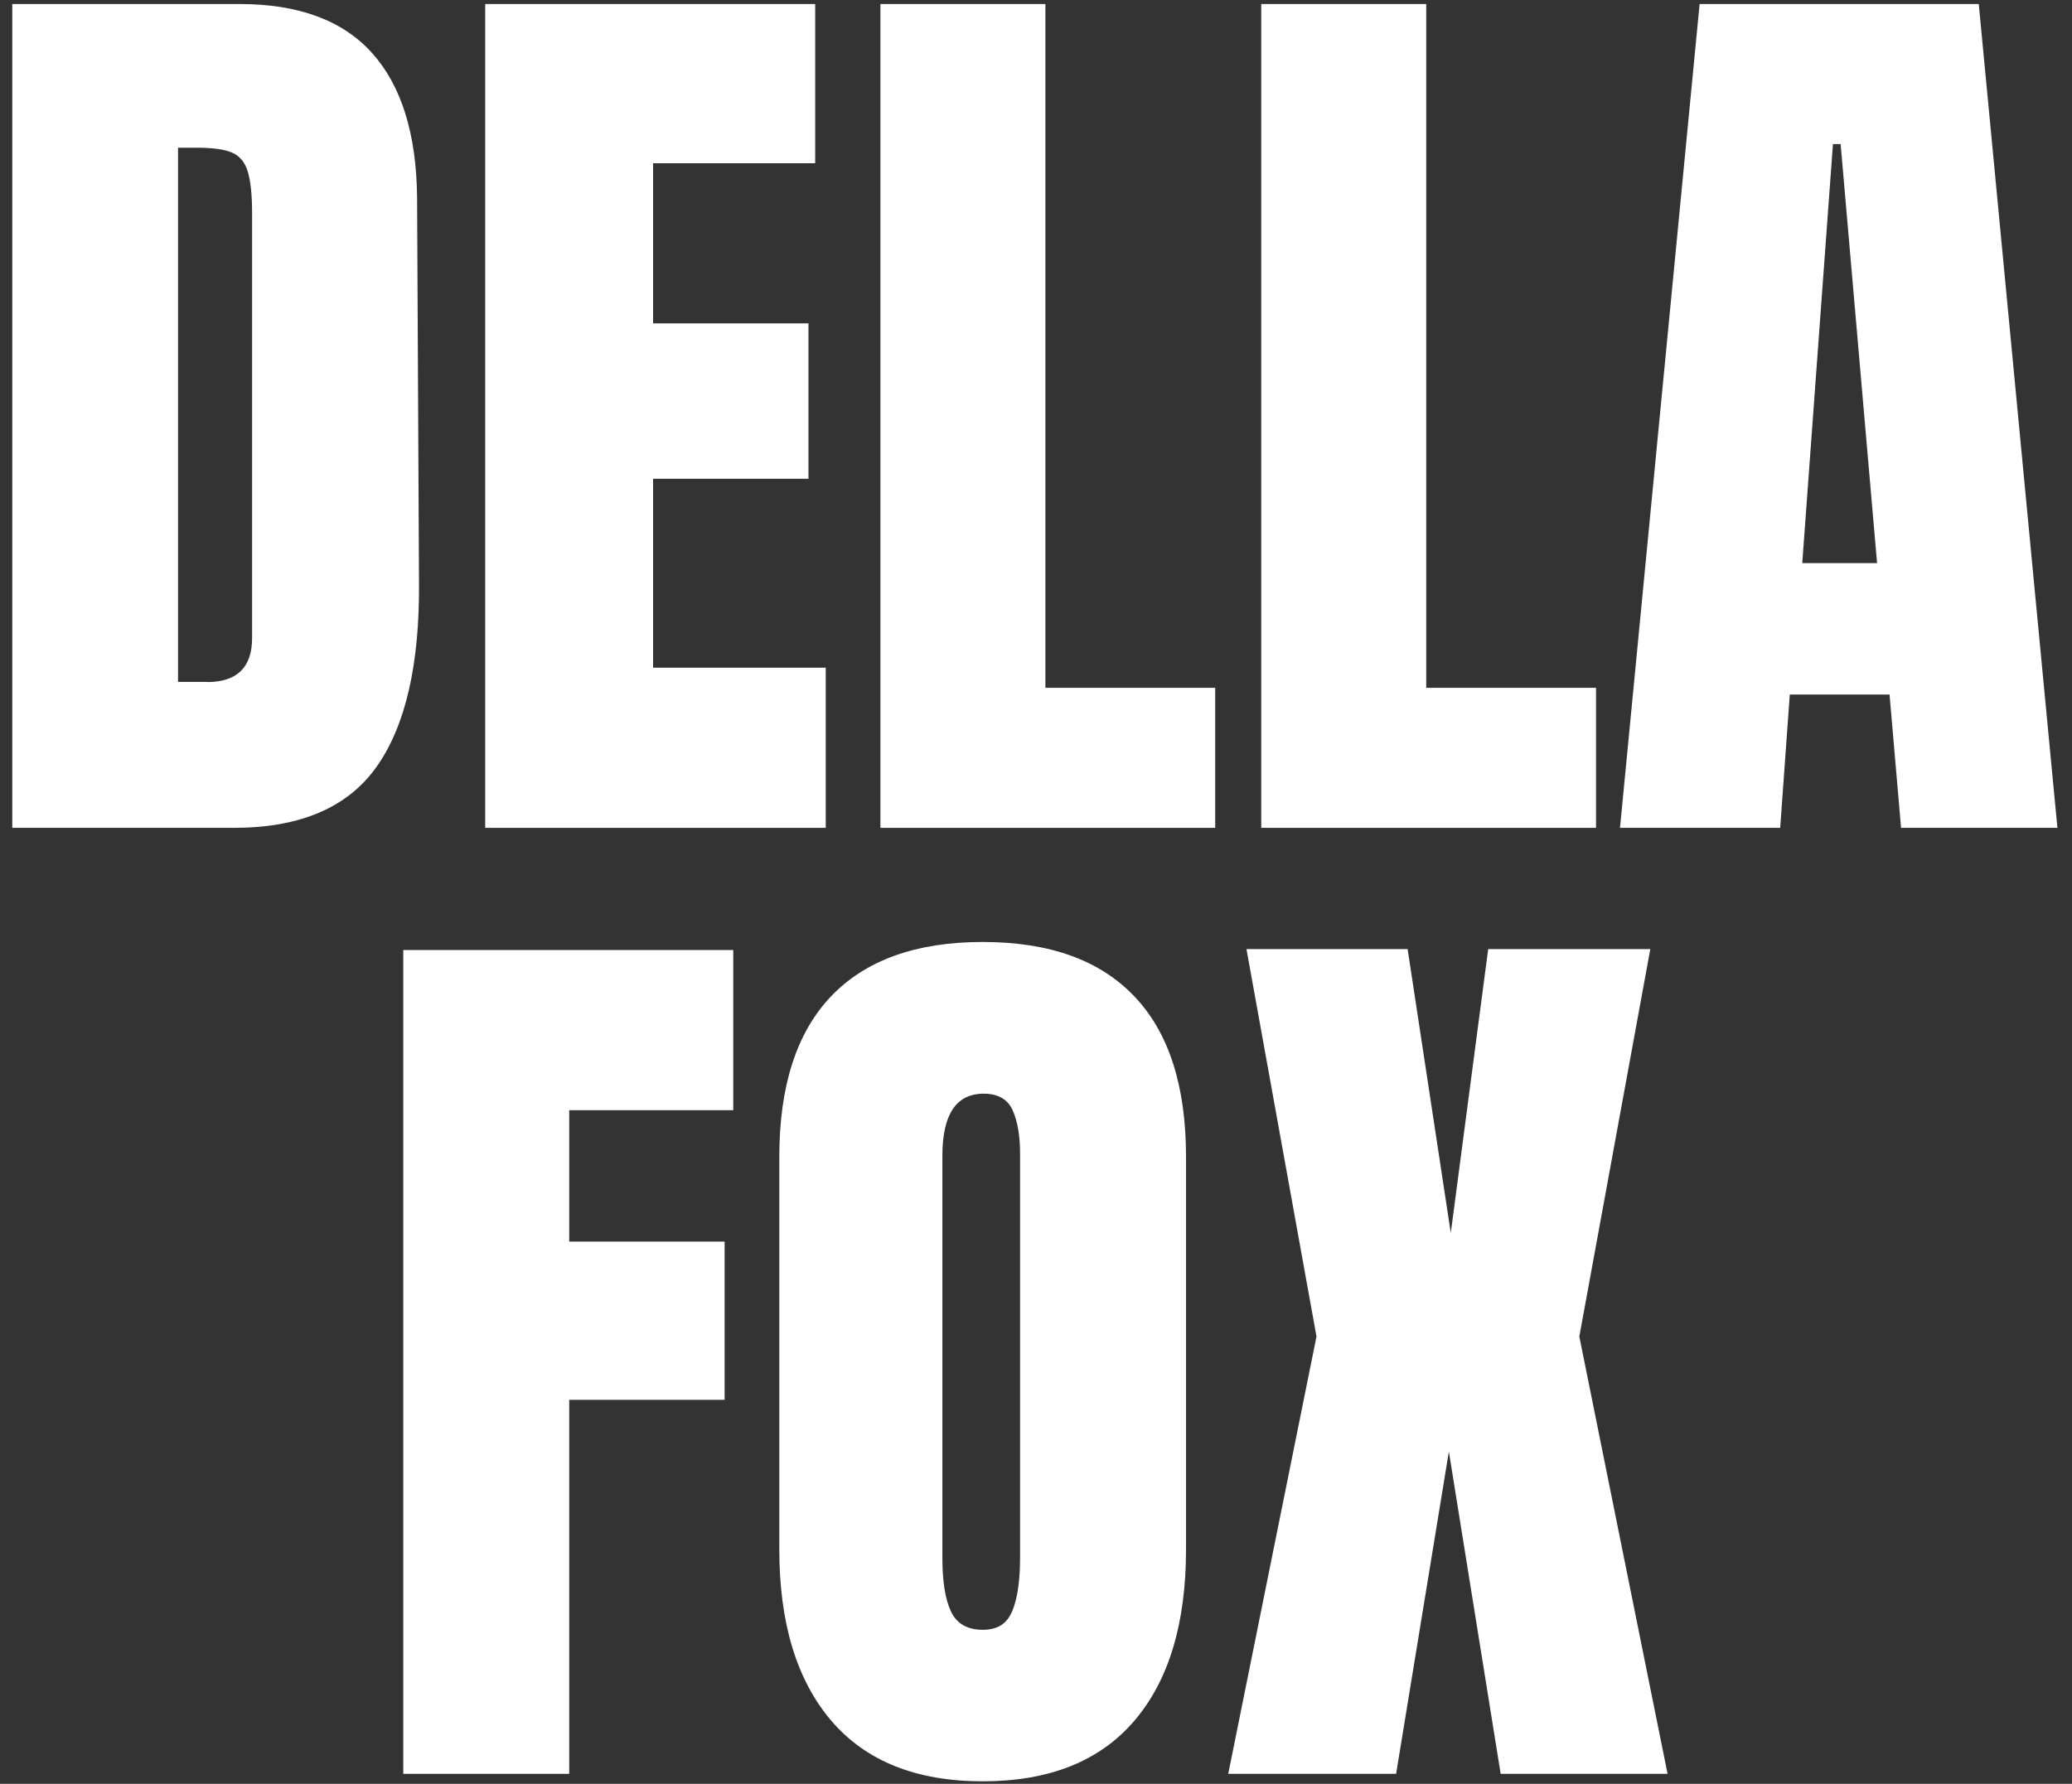 <?xml version="1.0" encoding="UTF-8"?>
<svg xmlns="http://www.w3.org/2000/svg" width="108" height="93" viewBox="0 0 108 93" fill="none">
  <rect x="0" y="0" width="108" height="93" fill="#333333" stroke="none"/>
  <path d="M0.64 0.21H12.49C15.56 0.21 17.86 1.06 19.39 2.76C20.92 4.46 21.71 6.98 21.74 10.31L21.84 30.41C21.87 34.64 21.14 37.83 19.64 39.96C18.14 42.09 15.66 43.16 12.19 43.16H0.64V0.21ZM10.79 35.56C12.36 35.56 13.14 34.79 13.14 33.26V11.11C13.14 10.14 13.06 9.42 12.91 8.93C12.76 8.45 12.49 8.12 12.08 7.95C11.68 7.78 11.06 7.7 10.23 7.7H9.28V35.55H10.78L10.79 35.56Z" fill="white"></path>
  <path d="M25.29 43.16V0.21H42.49V8.51H34.04V16.86H42.14V24.96H34.04V34.81H43.04V43.16H25.29Z" fill="white"></path>
  <path d="M45.89 43.16V0.21H54.49V35.86H63.34V43.16H45.89Z" fill="white"></path>
  <path d="M65.74 43.16V0.21H74.34V35.86H83.19V43.16H65.74Z" fill="white"></path>
  <path d="M84.44 43.16L88.59 0.21H103.14L107.24 43.16H99.09L98.49 36.21H93.29L92.79 43.16H84.44ZM93.94 29.36H97.84L95.94 7.51H95.54L93.94 29.36Z" fill="white"></path>
  <path d="M21.02 92.48V49.53H38.22V57.88H29.67V64.73H37.77V72.98H29.67V92.48H21.02Z" fill="white"></path>
  <path d="M43.32 89.7C41.52 87.58 40.62 84.61 40.62 80.77V60.32C40.62 56.62 41.52 53.83 43.32 51.94C45.12 50.06 47.75 49.11 51.22 49.11C54.69 49.11 57.32 50.05 59.12 51.94C60.92 53.82 61.82 56.61 61.82 60.32V80.77C61.82 84.64 60.92 87.62 59.12 89.72C57.32 91.82 54.69 92.87 51.22 92.87C47.75 92.87 45.12 91.81 43.32 89.7ZM52.77 83.98C53.04 83.31 53.17 82.38 53.17 81.18V60.18C53.17 59.25 53.05 58.49 52.79 57.9C52.54 57.32 52.03 57.02 51.27 57.02C49.84 57.02 49.12 58.1 49.12 60.27V81.22C49.12 82.45 49.27 83.39 49.57 84.02C49.87 84.65 50.42 84.97 51.22 84.97C52.02 84.97 52.5 84.64 52.77 83.97V83.98Z" fill="white"></path>
  <path d="M64.02 92.48L68.62 69.68L64.97 49.48H73.37L75.62 64.28L77.57 49.48H86.02L82.32 69.68L86.92 92.48H78.22L75.52 75.68L72.77 92.48H64.02Z" fill="white"></path>
</svg>
